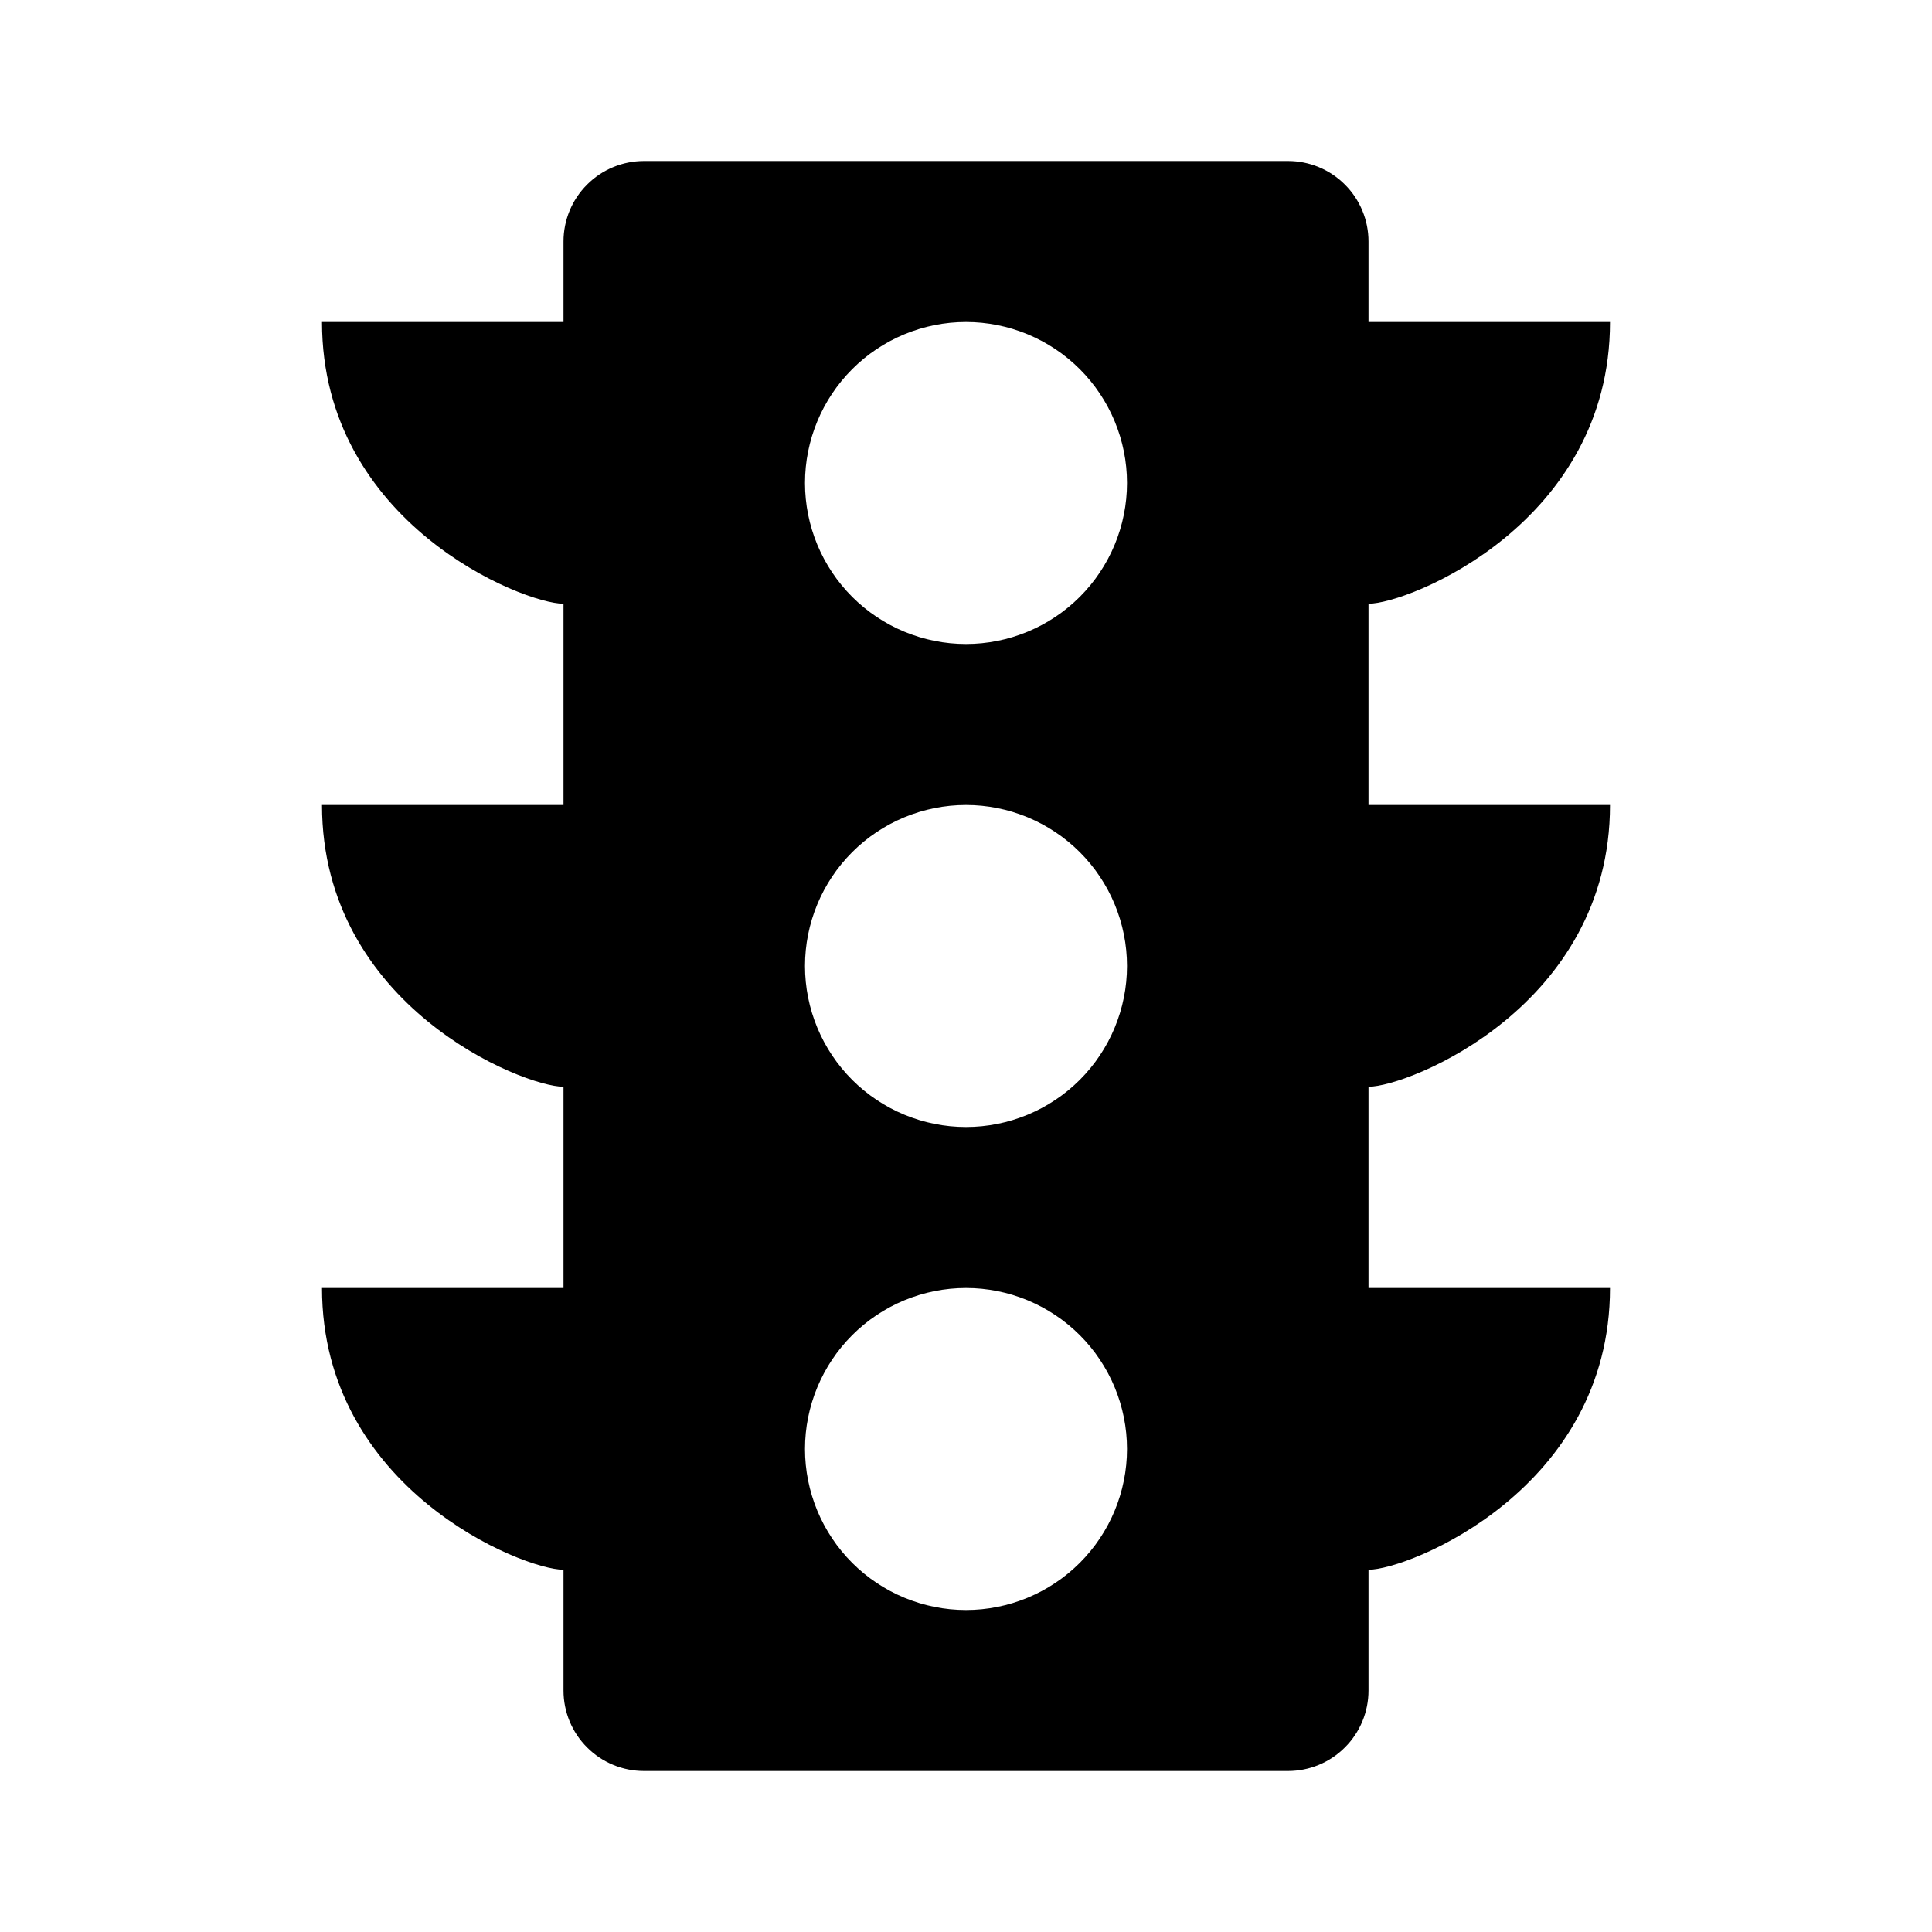 <svg width="24" height="24" viewBox="0 0 24 24" fill="none" xmlns="http://www.w3.org/2000/svg">
<path d="M7 4V3C7 2.735 7.105 2.48 7.293 2.293C7.48 2.105 7.735 2 8 2H16C16.265 2 16.52 2.105 16.707 2.293C16.895 2.48 17 2.735 17 3V4H20C20 6.5 17.5 7.5 17 7.5V10H20C20 12.5 17.5 13.5 17 13.5V16H20C20 18.5 17.5 19.5 17 19.5V21C17 21.265 16.895 21.52 16.707 21.707C16.52 21.895 16.265 22 16 22H8C7.735 22 7.48 21.895 7.293 21.707C7.105 21.52 7 21.265 7 21V19.5C6.5 19.5 4 18.5 4 16H7V13.5C6.5 13.5 4 12.5 4 10H7V7.5C6.5 7.5 4 6.5 4 4H7ZM12 20C12.53 20 13.039 19.789 13.414 19.414C13.789 19.039 14 18.53 14 18C14 17.47 13.789 16.961 13.414 16.586C13.039 16.211 12.53 16 12 16C11.47 16 10.961 16.211 10.586 16.586C10.211 16.961 10 17.47 10 18C10 18.53 10.211 19.039 10.586 19.414C10.961 19.789 11.47 20 12 20ZM12 14C12.53 14 13.039 13.789 13.414 13.414C13.789 13.039 14 12.53 14 12C14 11.47 13.789 10.961 13.414 10.586C13.039 10.211 12.53 10 12 10C11.47 10 10.961 10.211 10.586 10.586C10.211 10.961 10 11.47 10 12C10 12.53 10.211 13.039 10.586 13.414C10.961 13.789 11.47 14 12 14ZM12 8C12.53 8 13.039 7.789 13.414 7.414C13.789 7.039 14 6.53 14 6C14 5.47 13.789 4.961 13.414 4.586C13.039 4.211 12.53 4 12 4C11.47 4 10.961 4.211 10.586 4.586C10.211 4.961 10 5.47 10 6C10 6.53 10.211 7.039 10.586 7.414C10.961 7.789 11.47 8 12 8Z" fill="black"/>
</svg>
